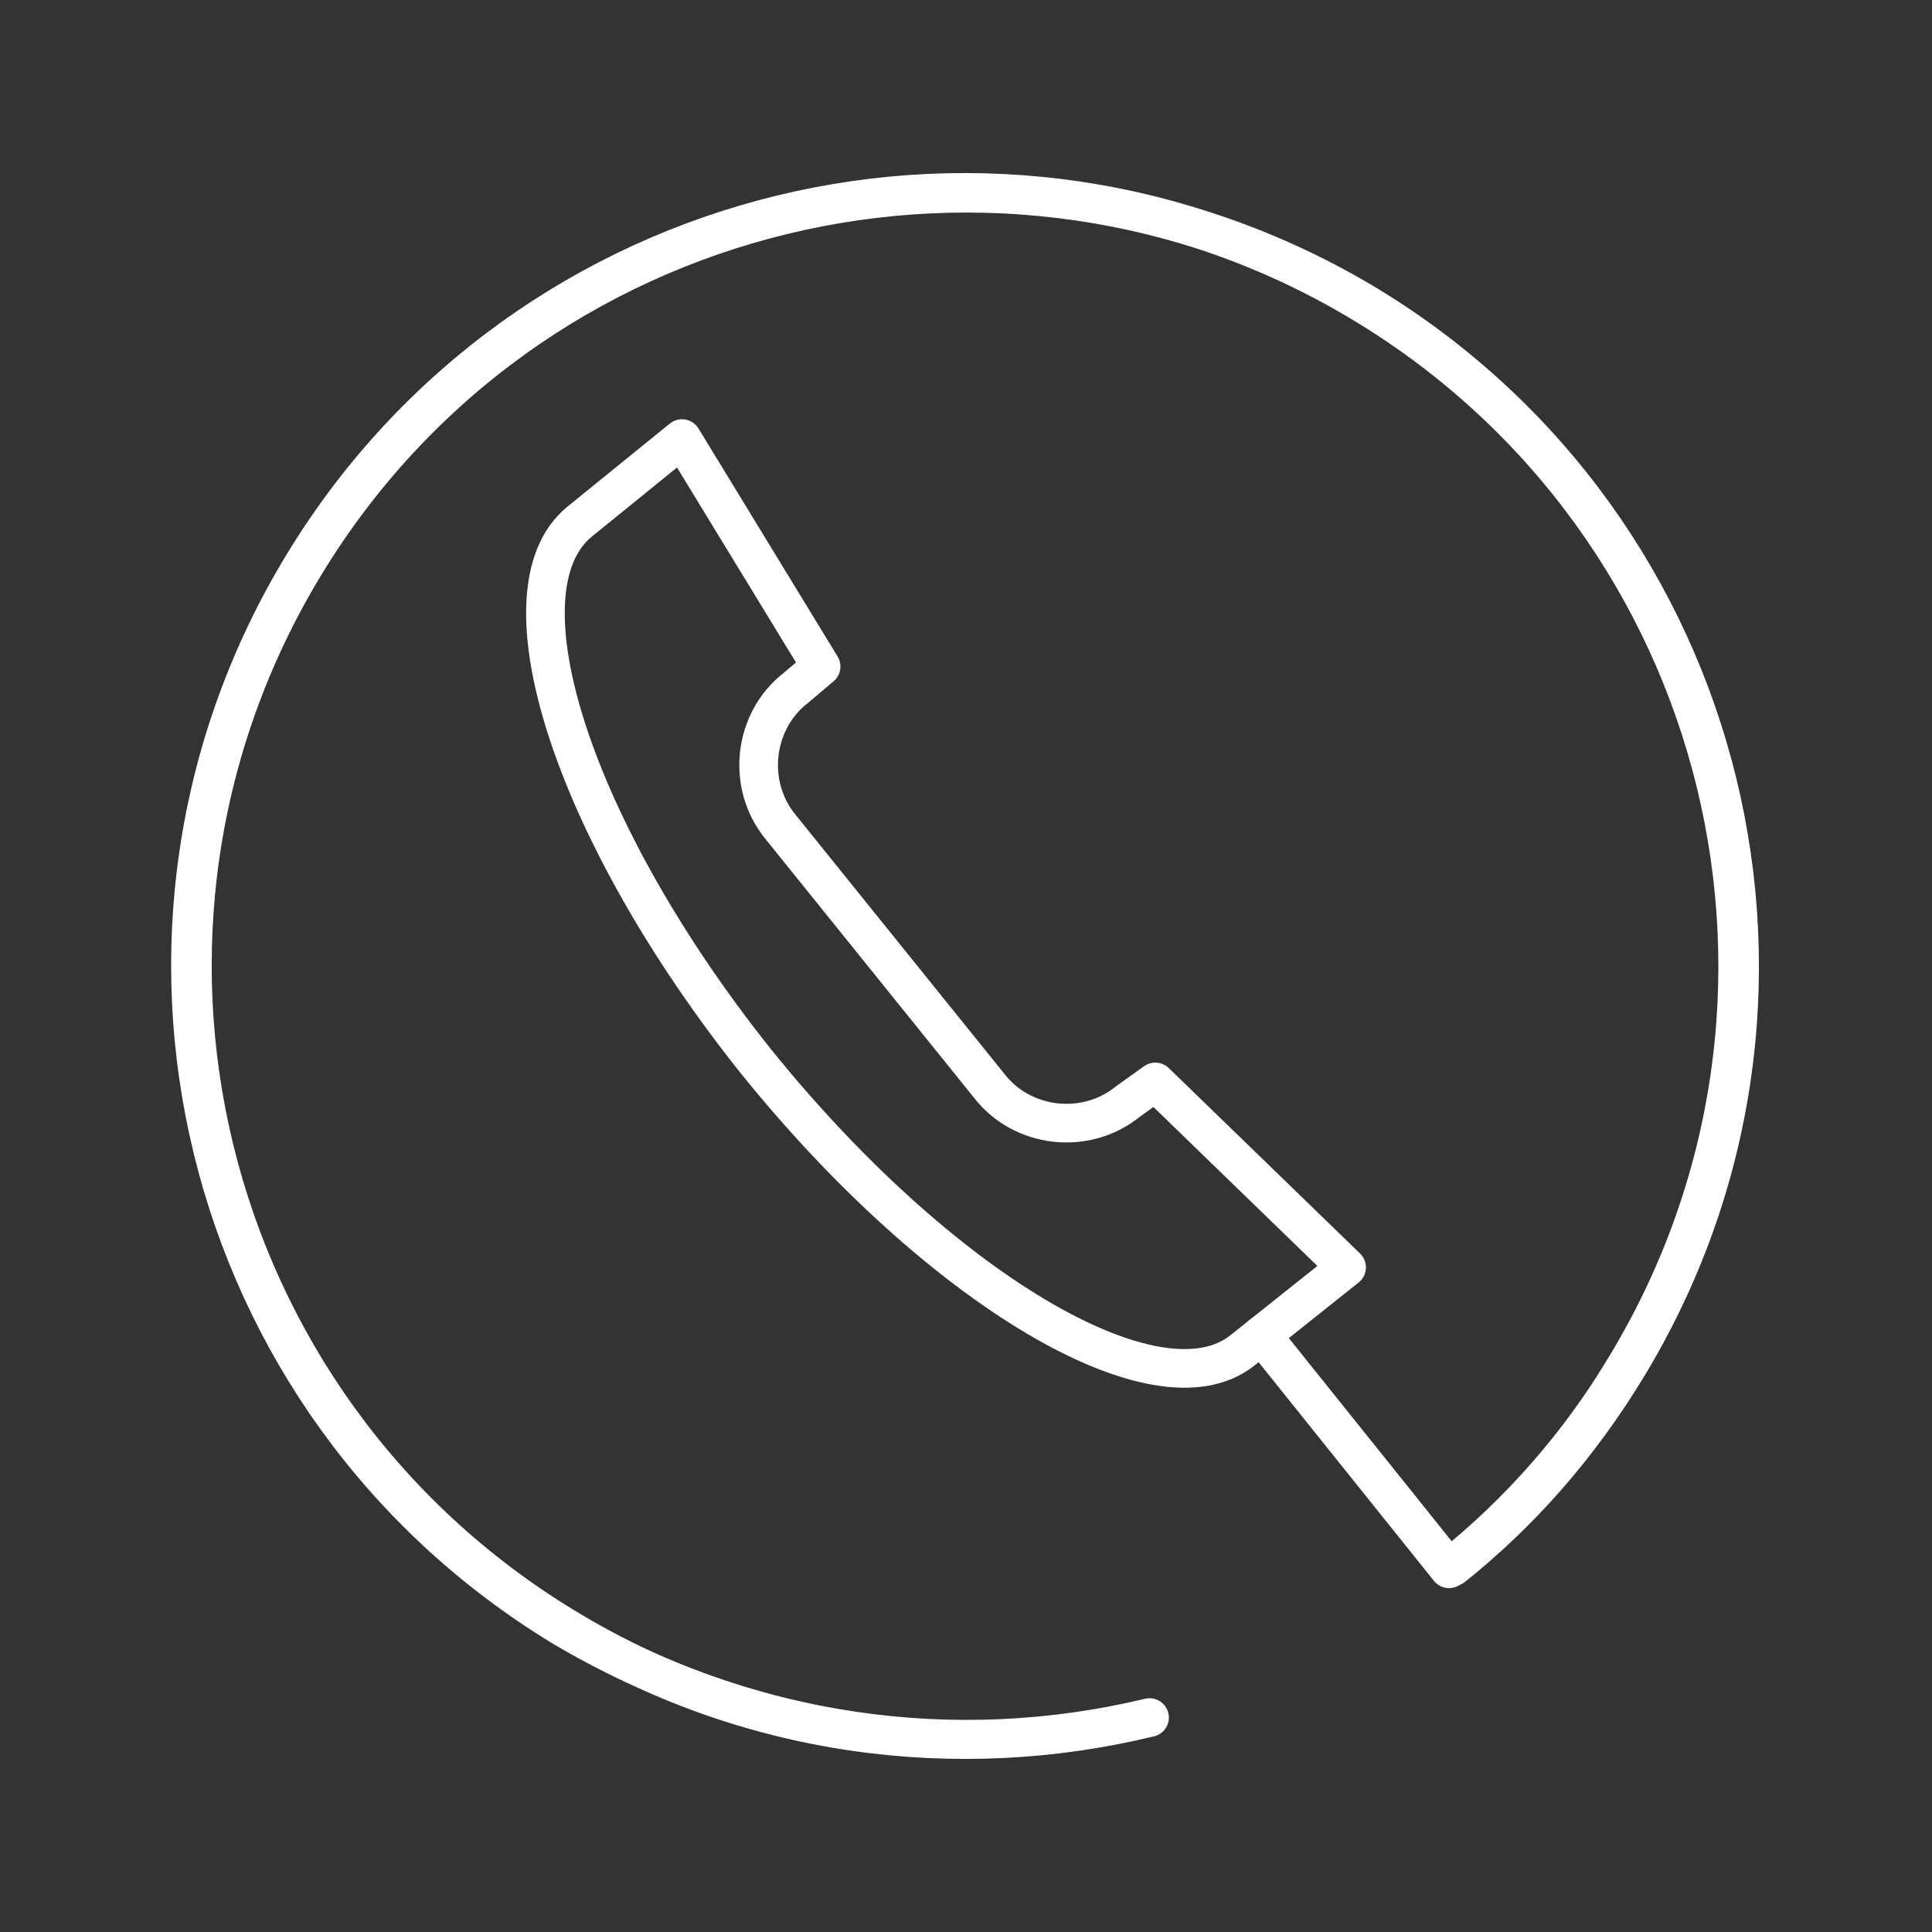 <?xml version="1.0" encoding="utf-8"?>
<!-- Generator: Adobe Illustrator 25.0.1, SVG Export Plug-In . SVG Version: 6.00 Build 0)  -->
<svg version="1.1" id="Layer_1" xmlns="http://www.w3.org/2000/svg" xmlns:xlink="http://www.w3.org/1999/xlink" x="0px" y="0px"
	 viewBox="0 0 100 100" style="enable-background:new 0 0 100 100;" xml:space="preserve">
<rect x="0" y="0" width="100" height="100" fill="#333333" stroke="none"/>
<style type="text/css">
	.st0{fill:none;stroke:#FFFFFF;stroke-width:2;stroke-linecap:round;stroke-linejoin:round;stroke-miterlimit:10;}
</style>
<path class="st0" d="M39.1,54.9c9.5,11.8,20.8,18.5,25.2,15l5.4-4.3L59.8,56L58.4,57c-2.2,1.8-5.5,1.4-7.2-0.8l-5.4-6.7l-5.4-6.7
	c-1.8-2.2-1.4-5.5,0.8-7.2l1.3-1.1l-7.2-11.8L30,27C25.6,30.6,29.7,43.1,39.1,54.9L39.1,54.9z"/>
<path class="st0" d="M59.5,88.9c-9.9,2.4-20.8,1.1-30.3-4.7c-18.9-11.5-24.9-36.1-13.4-55S51.9,4.4,70.8,15.8
	c18.9,11.5,24.9,36.1,13.4,55c-2.5,4.1-5.5,7.5-9,10.3L75,81.2l-9.7-12.1L75,81.2l0.1-0.1c3.5-2.8,6.6-6.3,9-10.3
	c11.5-18.9,5.5-43.5-13.4-55c-18.9-11.5-43.5-5.5-55,13.4c-11.5,18.9-5.5,43.5,13.4,55C38.7,89.9,49.5,91.3,59.5,88.9z"/>
</svg>
